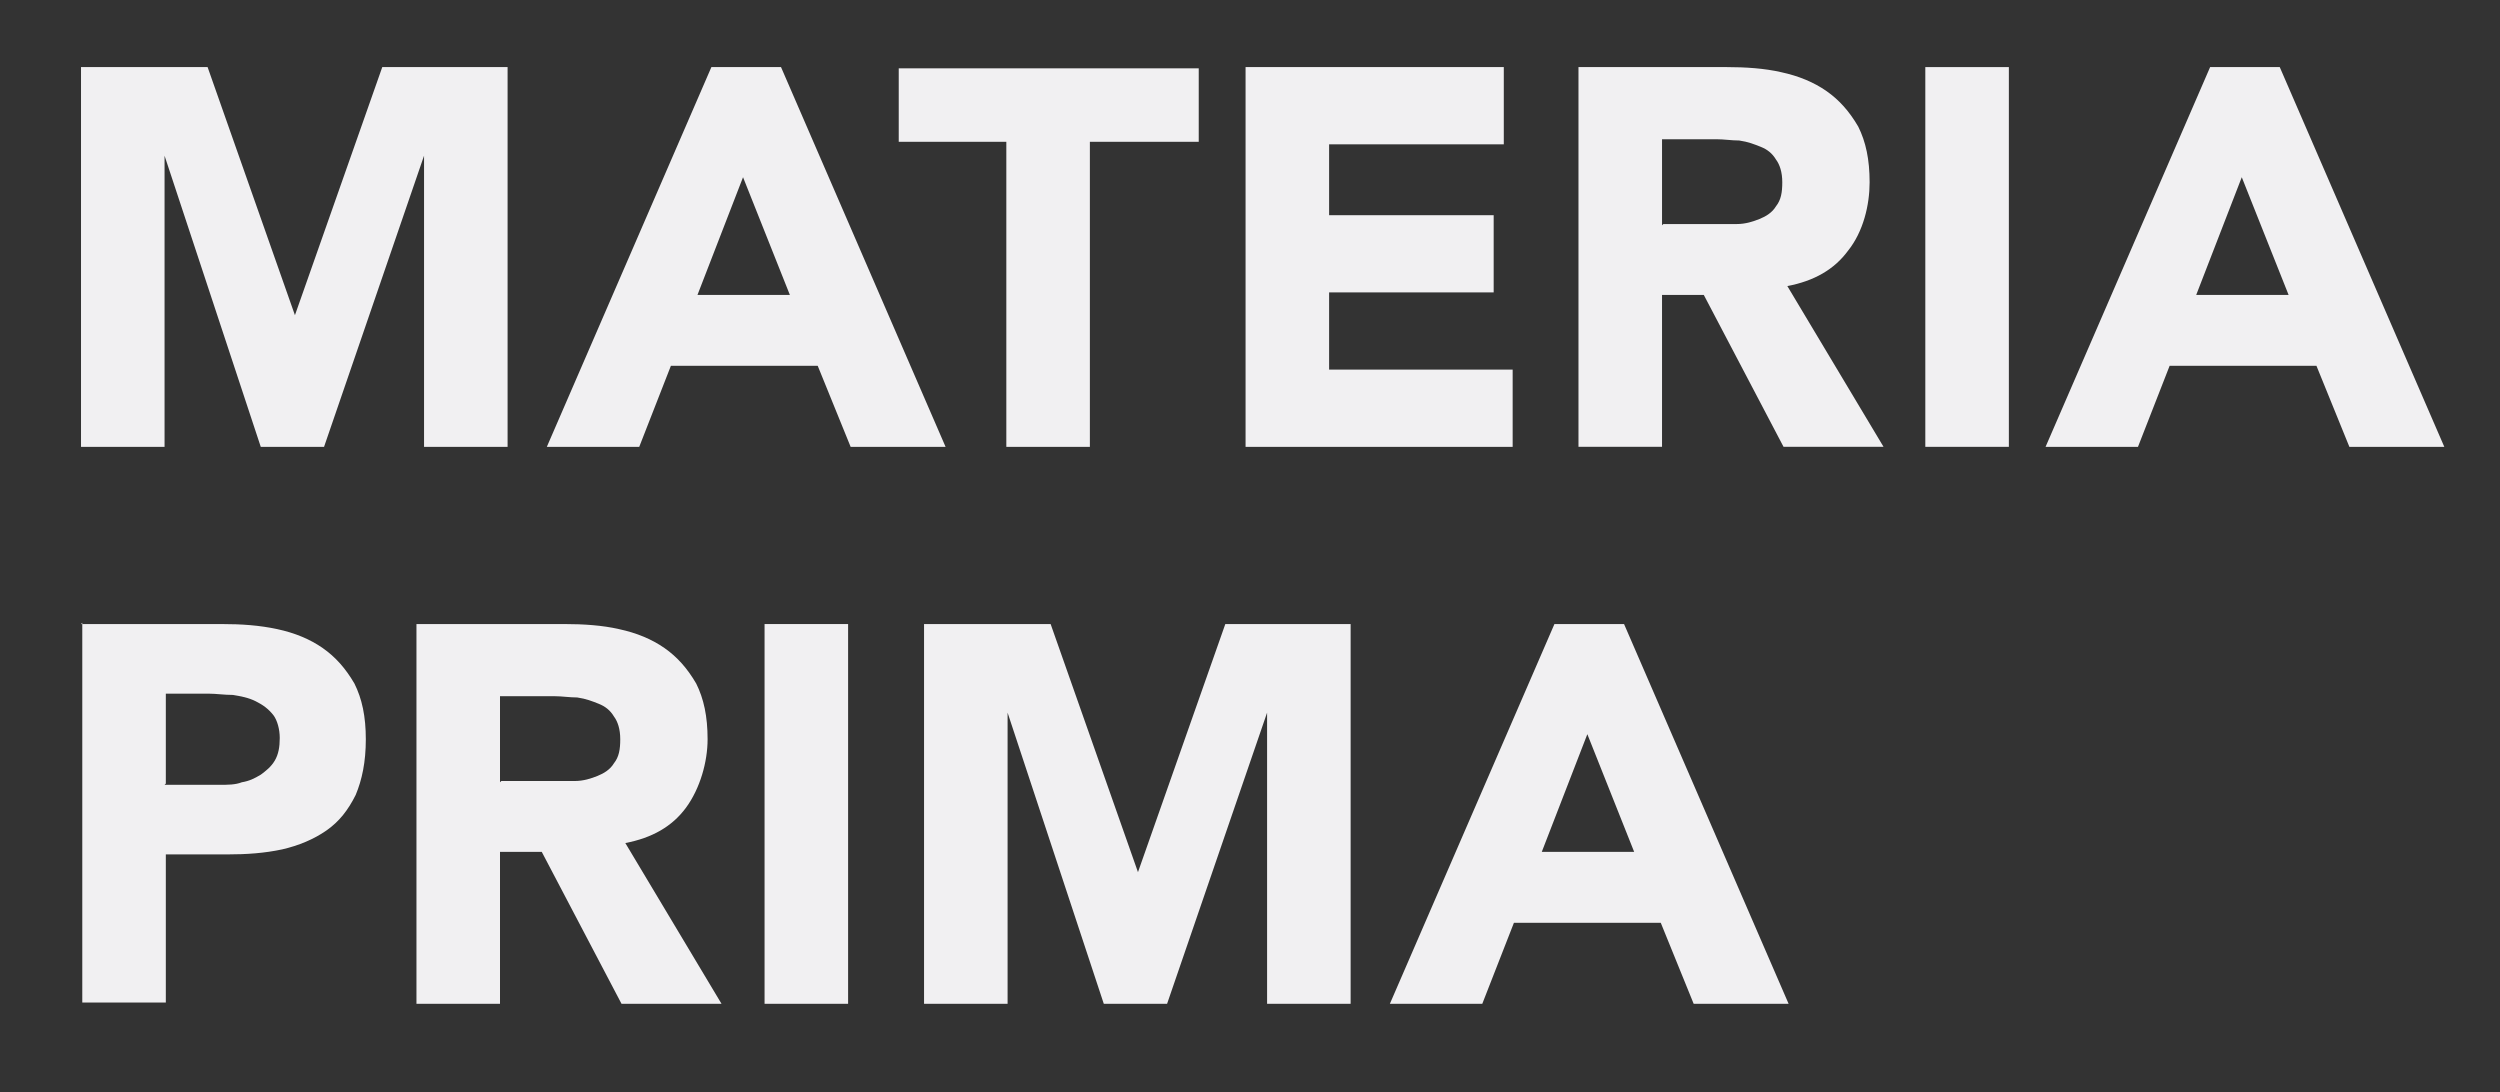 <?xml version="1.0" encoding="UTF-8"?>
<svg id="Layer_1" data-name="Layer 1" xmlns="http://www.w3.org/2000/svg" version="1.1" viewBox="0 0 197.5 86.3">
  <rect x="0" y="0" width="197.5" height="86.3" fill="#333333" stroke="none"/>
  <defs>
    <style>
      .cls-1 {
        fill: #f1f0f2;
        stroke-width: 0px;
      }
    </style>
  </defs>
  <path class="cls-1" d="M6.4,5.3h10l6.9,19.6h0l6.9-19.6h9.9v30h-6.6V12.3h0l-7.9,23h-5l-7.6-23h0v23h-6.6V5.3Z"/>
  <path class="cls-1" d="M56.2,5.3h5.5l13,30h-7.5l-2.6-6.4h-11.6l-2.5,6.4h-7.3l13-30ZM58.7,14l-3.6,9.3h7.3l-3.7-9.3Z"/>
  <path class="cls-1" d="M79.6,11.2h-8.6v-5.8h23.7v5.8h-8.6v24.1h-6.6V11.2Z"/>
  <path class="cls-1" d="M98.4,5.3h20.4v6.1h-13.8v5.6h13v6.1h-13v6.1h14.5v6.1h-21.1V5.3Z"/>
  <path class="cls-1" d="M124.8,5.3h11.6c1.5,0,3,.1,4.3.4,1.4.3,2.6.8,3.6,1.5,1,.7,1.8,1.6,2.5,2.8.6,1.2.9,2.6.9,4.4s-.5,3.9-1.7,5.4c-1.1,1.5-2.7,2.4-4.8,2.8l7.6,12.7h-7.9l-6.3-12h-3.3v12h-6.6V5.3ZM131.4,17.7h3.9c.6,0,1.2,0,1.9,0,.7,0,1.3-.2,1.8-.4.5-.2,1-.5,1.3-1,.4-.5.5-1.1.5-1.9s-.2-1.4-.5-1.8c-.3-.5-.7-.8-1.2-1-.5-.2-1-.4-1.7-.5-.6,0-1.2-.1-1.8-.1h-4.3v6.8Z"/>
  <path class="cls-1" d="M152.1,5.3h6.6v30h-6.6V5.3Z"/>
  <path class="cls-1" d="M174.6,5.3h5.5l13,30h-7.5l-2.6-6.4h-11.6l-2.5,6.4h-7.3l13-30ZM177.1,14l-3.6,9.3h7.3l-3.7-9.3Z"/>
  <path class="cls-1" d="M6.4,49.3h11.1c1.6,0,3,.1,4.4.4,1.4.3,2.6.8,3.6,1.5,1,.7,1.8,1.6,2.5,2.8.6,1.2.9,2.6.9,4.4s-.3,3.2-.8,4.4c-.6,1.2-1.3,2.1-2.3,2.8-1,.7-2.2,1.2-3.5,1.5-1.4.3-2.8.4-4.4.4h-4.8v11.7h-6.6v-30ZM13,62h4.4c.6,0,1.2,0,1.7-.2.6-.1,1-.3,1.5-.6.4-.3.8-.6,1.1-1.1.3-.5.4-1.1.4-1.8s-.2-1.4-.5-1.8c-.4-.5-.8-.8-1.4-1.1-.6-.3-1.2-.4-1.8-.5-.7,0-1.3-.1-1.9-.1h-3.4v7.1Z"/>
  <path class="cls-1" d="M33,49.3h11.6c1.5,0,3,.1,4.3.4,1.4.3,2.6.8,3.6,1.5,1,.7,1.8,1.6,2.5,2.8.6,1.2.9,2.6.9,4.4s-.6,3.9-1.7,5.4-2.7,2.4-4.8,2.8l7.6,12.7h-7.9l-6.3-12h-3.3v12h-6.6v-30ZM39.6,61.7h3.9c.6,0,1.2,0,1.9,0,.7,0,1.3-.2,1.8-.4.5-.2,1-.5,1.3-1,.4-.5.5-1.1.5-1.9s-.2-1.4-.5-1.8c-.3-.5-.7-.8-1.2-1-.5-.2-1-.4-1.7-.5-.6,0-1.2-.1-1.8-.1h-4.3v6.8Z"/>
  <path class="cls-1" d="M60.4,49.3h6.6v30h-6.6v-30Z"/>
  <path class="cls-1" d="M73,49.3h10l6.9,19.6h0l6.9-19.6h9.9v30h-6.6v-23h0l-7.9,23h-5l-7.6-23h0v23h-6.6v-30Z"/>
  <path class="cls-1" d="M122.8,49.3h5.5l13,30h-7.5l-2.6-6.4h-11.6l-2.5,6.4h-7.3l13-30ZM125.4,58l-3.6,9.3h7.3l-3.7-9.3Z"/>
</svg>